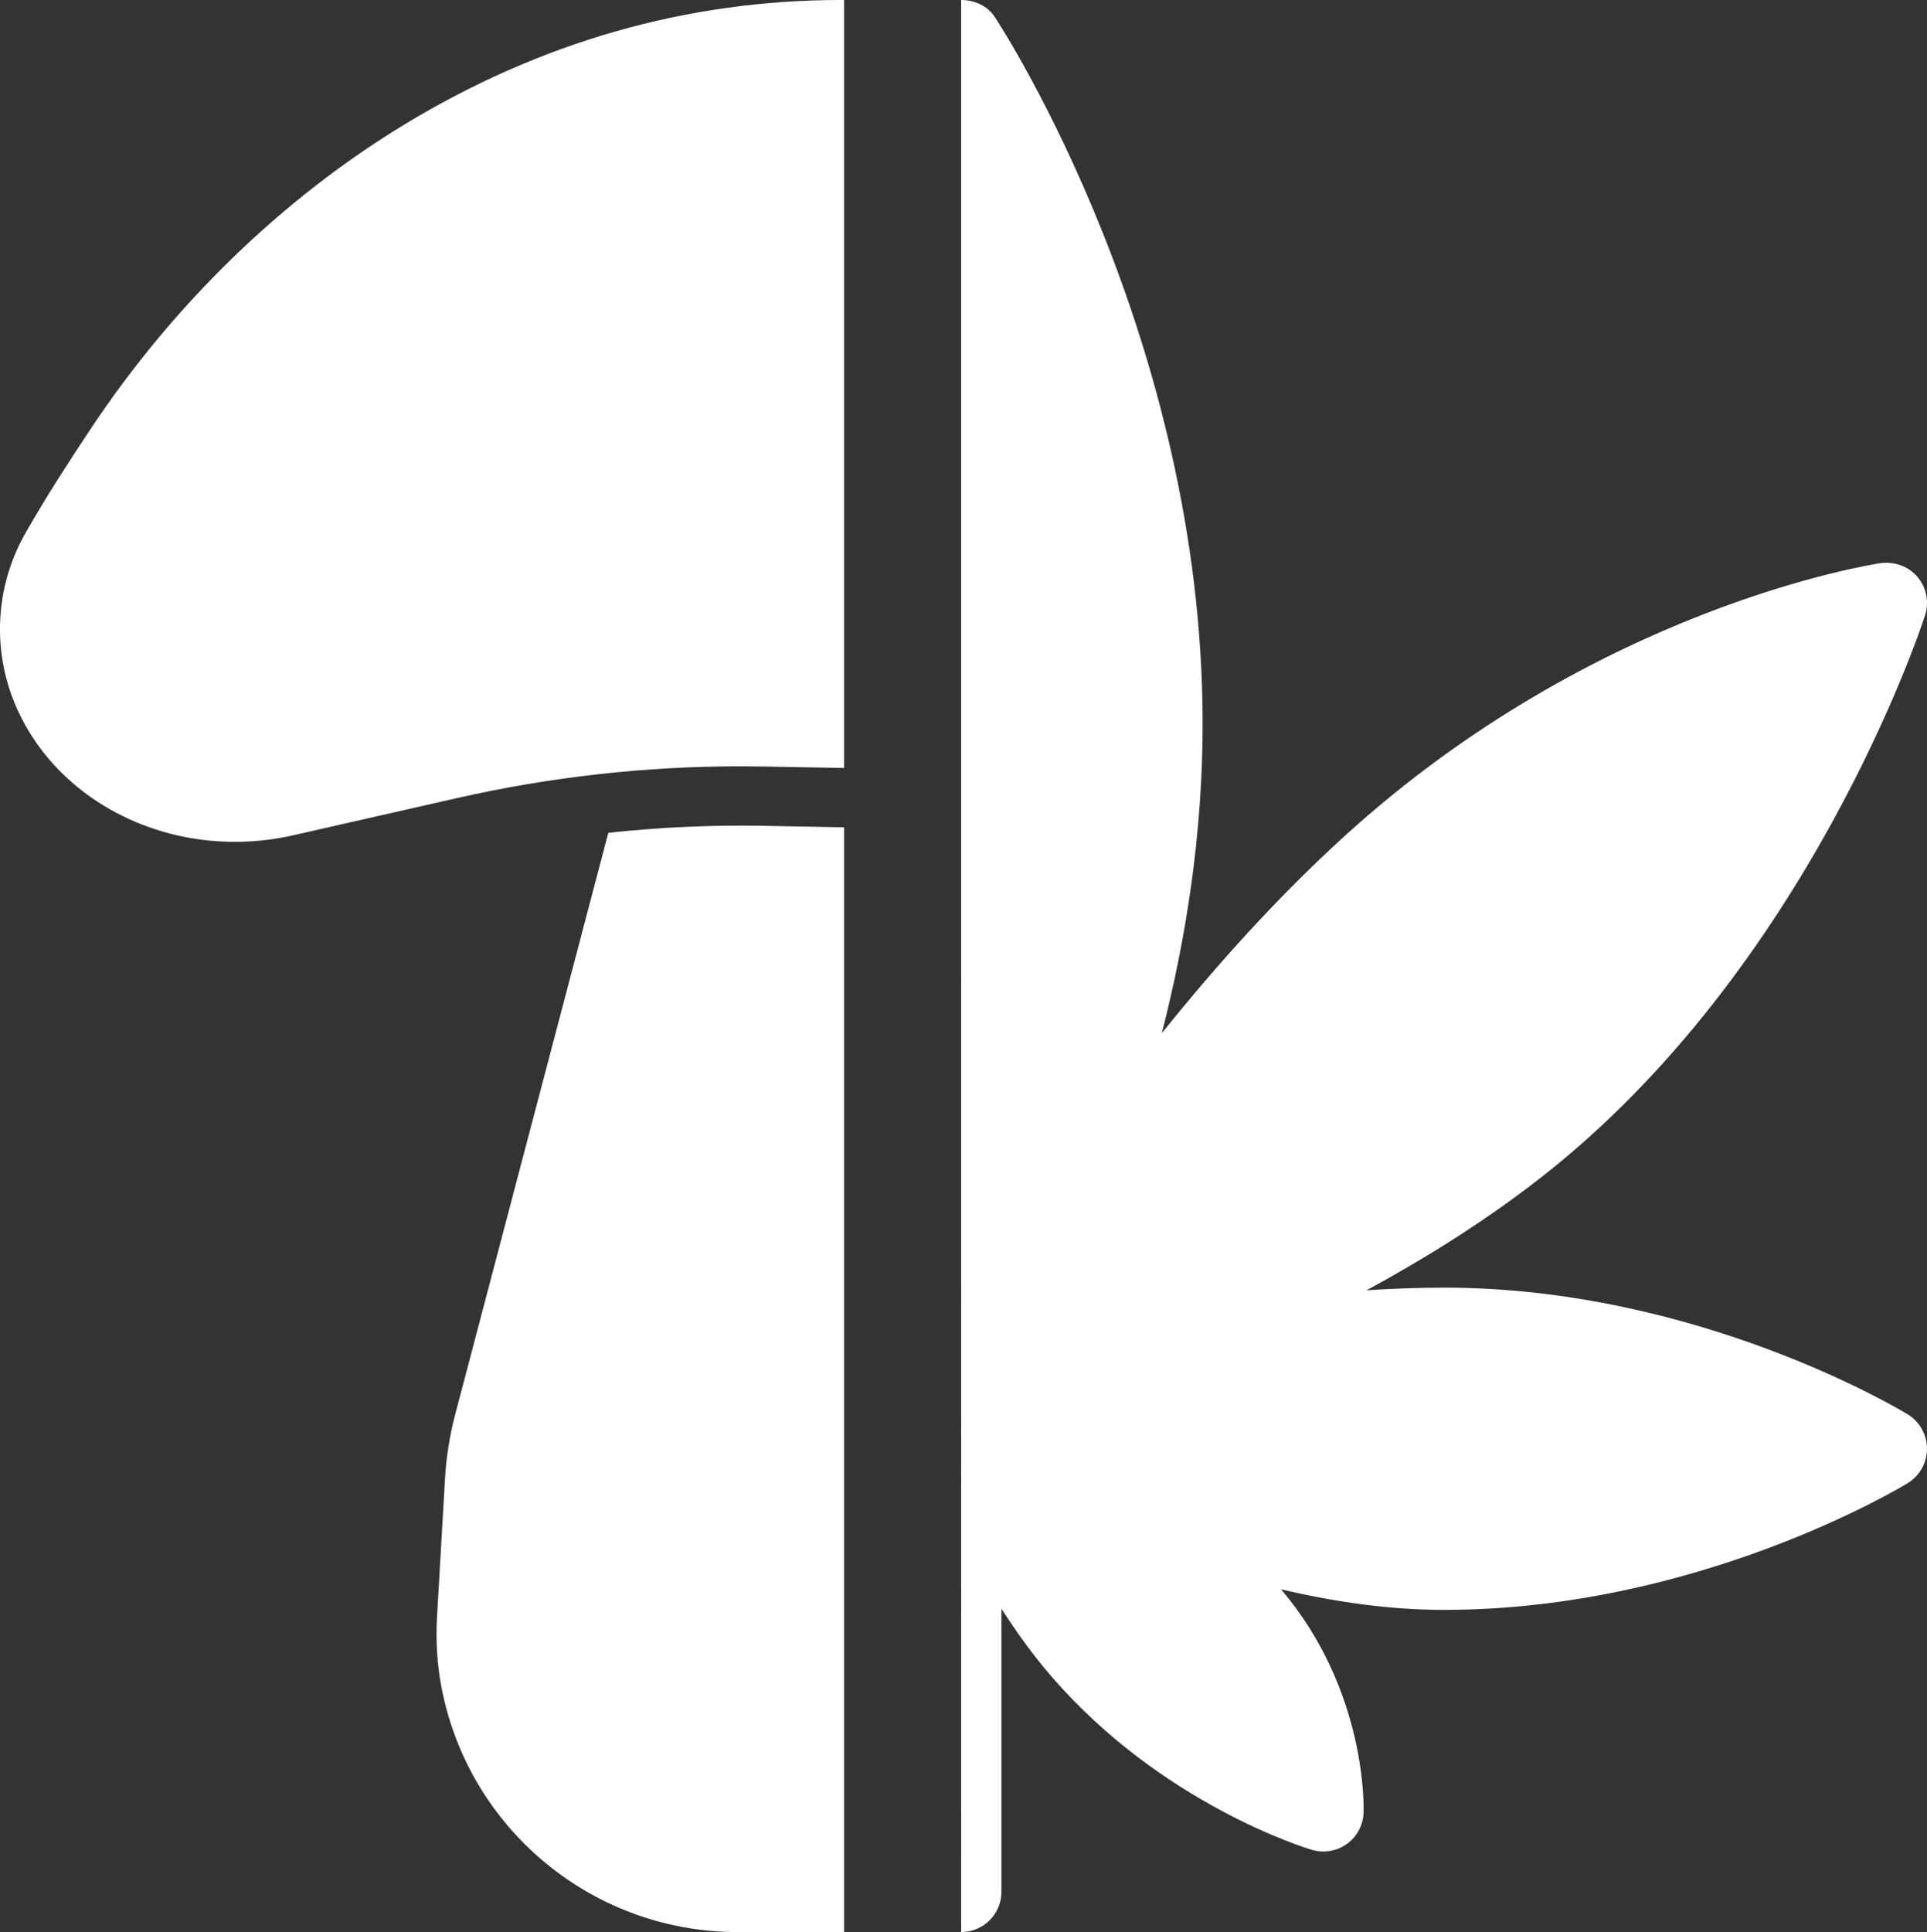 <?xml version="1.0" encoding="UTF-8"?><svg id="Layer_2" xmlns="http://www.w3.org/2000/svg" viewBox="0 0 510.76 512"><rect x="0" y="0" width="510.76" height="512" fill="#333333" stroke="none"/><defs><style>.cls-1{fill:#fff;}</style></defs><g id="Layer_1-2"><path class="cls-1" d="M505.65,393.04c-2.25,1.37-55.87,33.58-122.89,33.58-14.72,0-29.32-2.17-43.22-5.45,22.71,26.69,21.95,57.74,21.88,59.27-.15,3.29-1.79,6.32-4.47,8.24-1.82,1.3-3.99,1.98-6.19,1.98-1.02,0-2.04-.15-3.04-.44-1.61-.48-39.77-12.12-69.02-45.95-5.25-6.06-9.47-12.07-13.27-17.97v75.03c0,5.9-4.77,10.67-10.67,10.67V0c3.47,0,6.95,1.5,8.91,4.5,2.25,3.42,55.09,85.09,55.09,187.31,0,29.55-4.48,57.28-10.82,82,14.29-17.82,30.54-35.96,48.49-52.29,66.44-60.42,139.02-71.83,142.09-72.29,3.69-.45,7.32.85,9.72,3.66,2.38,2.82,3.13,6.68,2,10.19-1.23,3.79-30.98,93.64-101.77,148.94-14.66,11.46-30.51,21.36-46.24,29.9,6.78-.42,13.63-.69,20.53-.69,67.02,0,120.63,32.21,122.88,33.57,1.45.89,2.67,2.1,3.55,3.55,3.08,5.04,1.49,11.62-3.54,14.69Z"/><path class="cls-1" d="M223.74,219.24v292.76h-28.27c-39.63-.01-73.27-29.06-79.03-68.27-.73-5.31-.92-10.68-.56-16.02l2.07-35.86c.33-5.73,1.23-11.42,2.69-16.97l40.6-154.18c13.64-1.48,27.38-2.1,41.1-1.85l21.4.39Z"/><path class="cls-1" d="M223.74.01v203.51l-21.11-.39c-2.1-.03-4.21-.06-6.31-.06-25.25,0-50.43,2.81-75.04,8.39l-43.85,9.95c-8.83,1.98-17.97,2.21-26.88.68h-.04c-20.38-3.56-37.39-16-45.53-33.27-7.29-15.34-6.54-33.29,2.01-47.97,5.5-9.65,11.69-19.14,17.02-27.16,21.97-33.06,50.67-60.91,83.01-80.59C143.12,11.14,182.11,0,222.9,0c.28,0,.56,0,.84.01Z"/></g></svg>